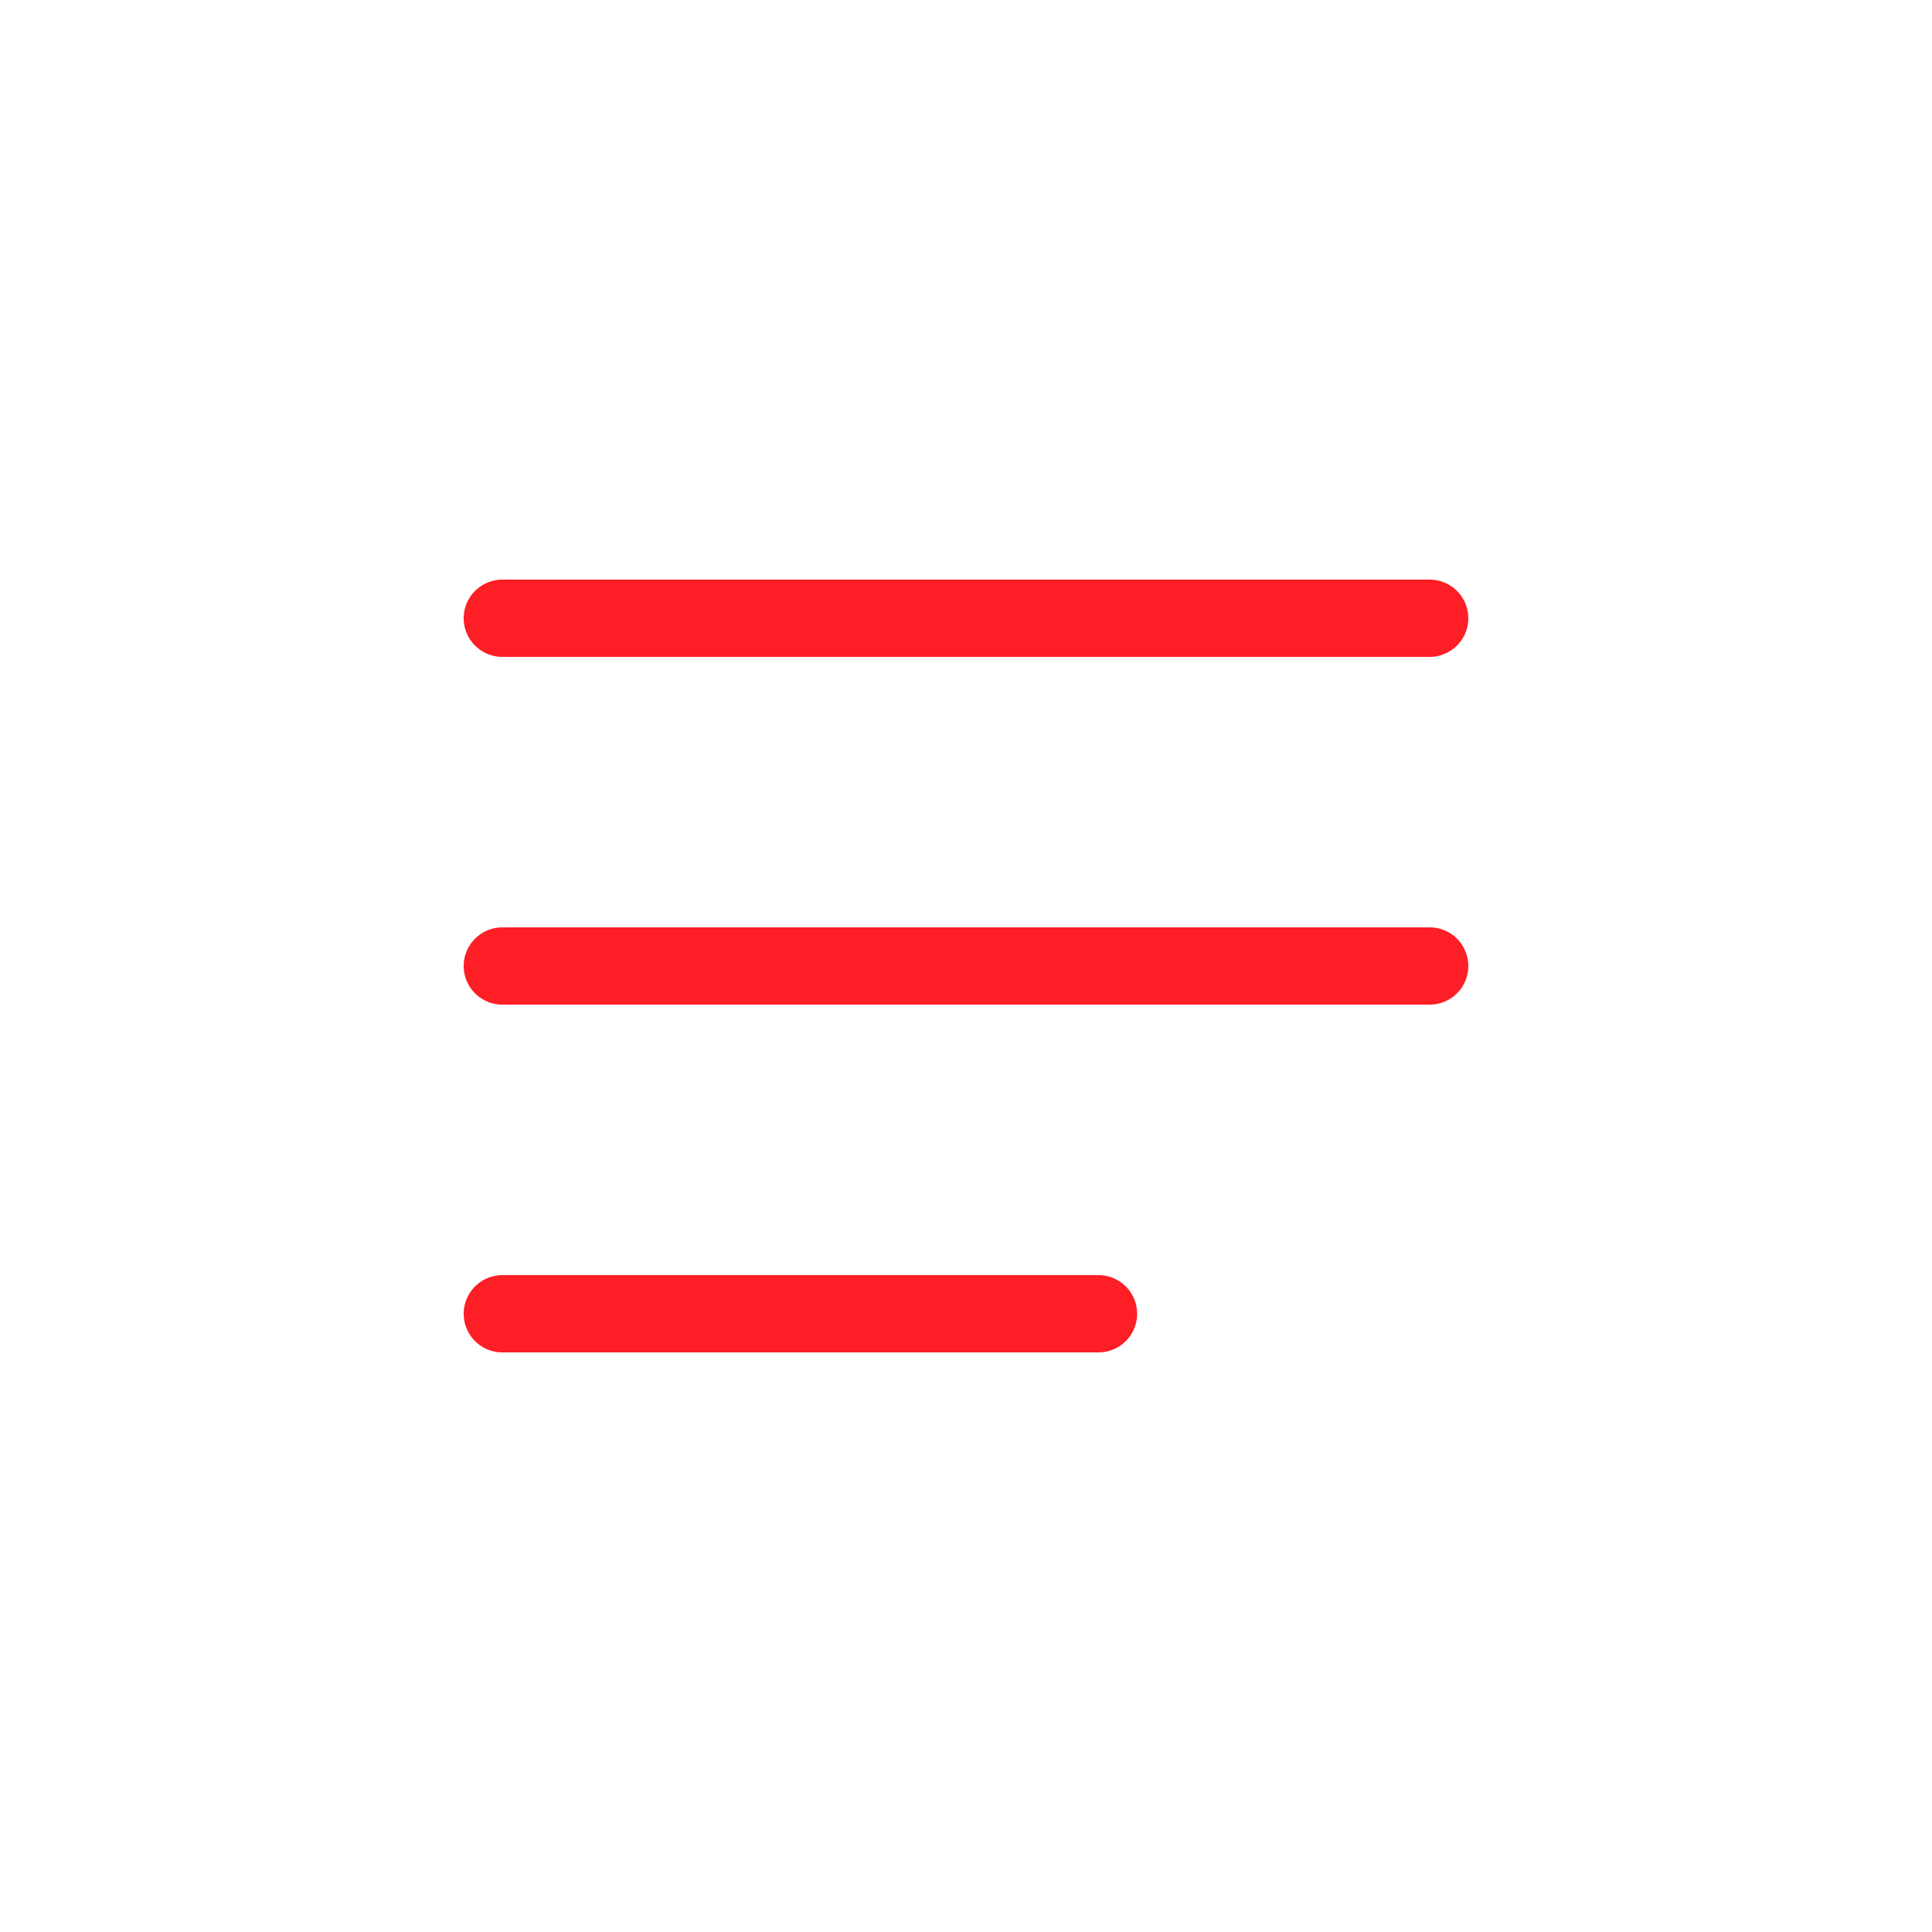 <?xml version="1.0" encoding="UTF-8"?> <svg xmlns="http://www.w3.org/2000/svg" width="50" height="50" viewBox="0 0 50 50" fill="none"><path d="M13 16H37" stroke="#FE1E25" stroke-width="2" stroke-linecap="round"></path><path d="M13 25H37" stroke="#FE1E25" stroke-width="2" stroke-linecap="round"></path><path d="M13 34H28.429" stroke="#FE1E25" stroke-width="2" stroke-linecap="round"></path></svg> 